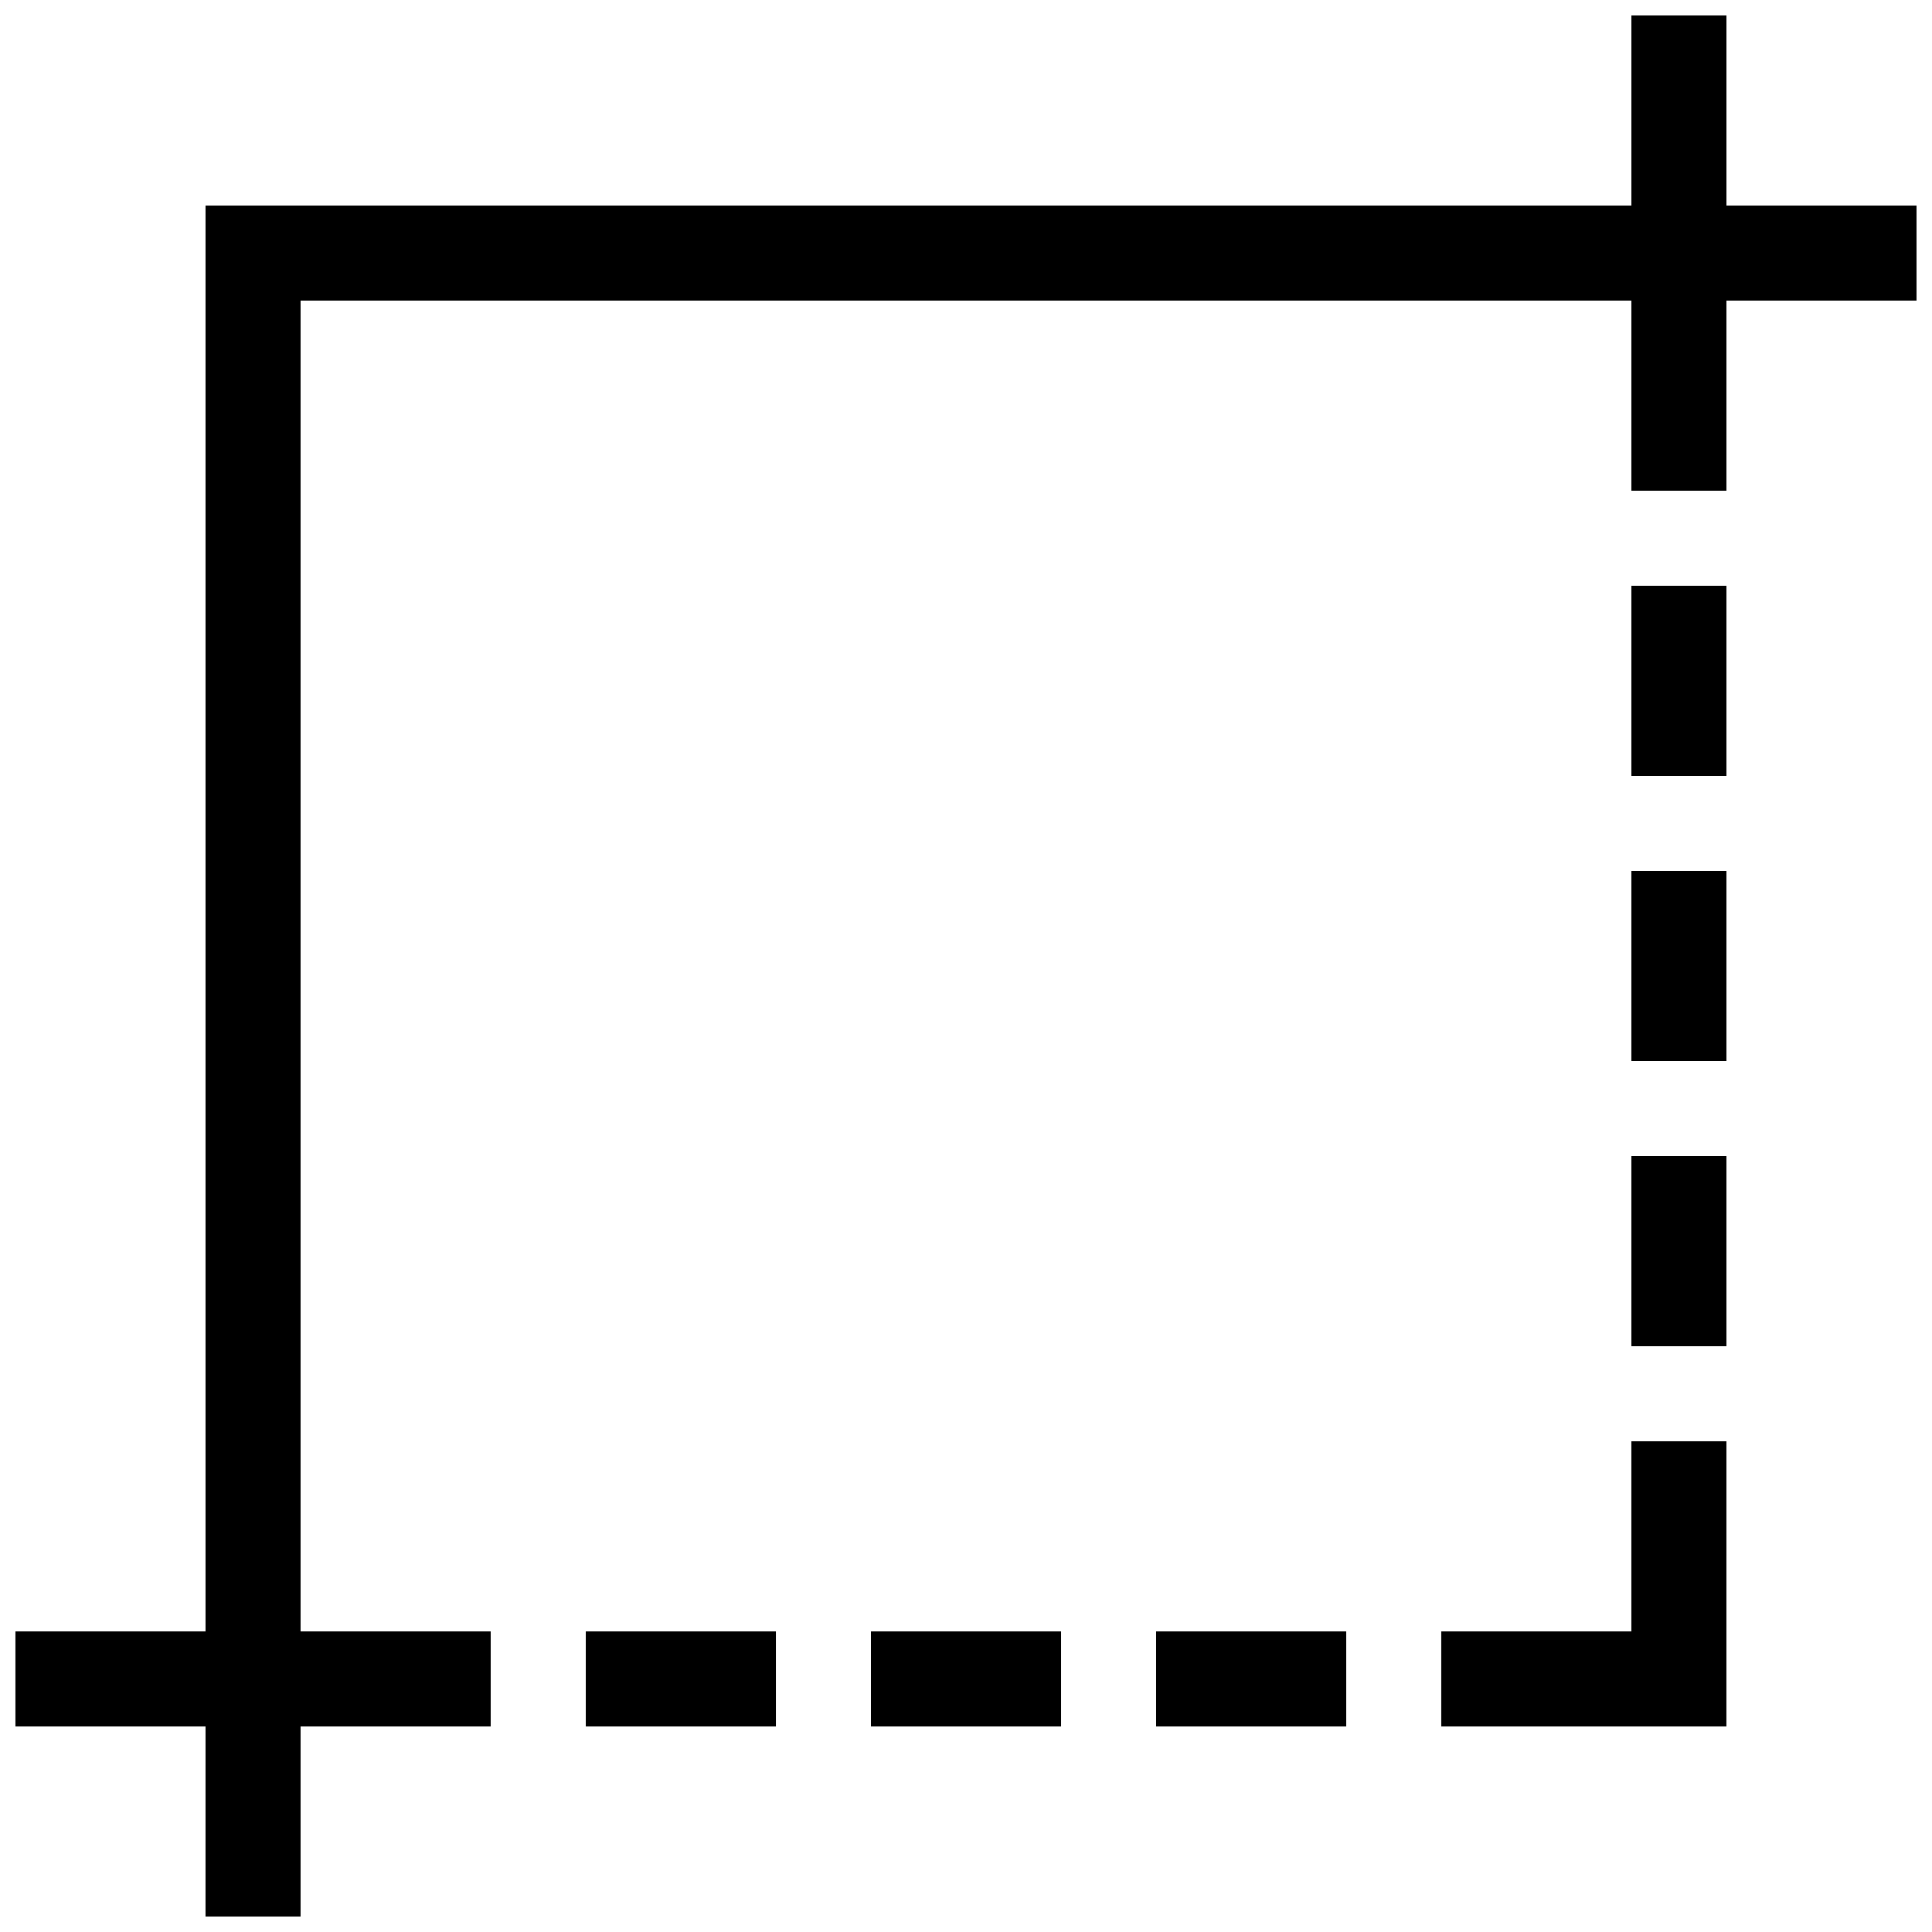 <?xml version="1.0" encoding="UTF-8"?>
<!-- Uploaded to: SVG Repo, www.svgrepo.com, Generator: SVG Repo Mixer Tools -->
<svg width="800px" height="800px" version="1.1" viewBox="144 144 512 512" xmlns="http://www.w3.org/2000/svg">
 <defs>
  <clipPath id="a">
   <path d="m148.09 148.09h503.81v503.81h-503.81z"/>
  </clipPath>
 </defs>
 <g clip-path="url(#a)">
  <path d="m651.9 198.48v25.191l-50.379-0.004v50.383h-25.191v-50.383h-352.67v352.67h50.383v25.191h-50.383v50.383h-25.191l0.004-50.383h-50.383v-25.191h50.383v-377.86h377.86v-50.383h25.191v50.383zm-352.66 403.05h50.383v-25.191h-50.383zm75.57 0h50.383v-25.191h-50.383zm75.57 0h50.383v-25.191h-50.383zm125.95-251.91h25.191v-50.379h-25.191zm0 75.57h25.191v-50.379h-25.191zm0 75.574h25.191v-50.383h-25.191zm0 75.57h-50.383v25.191h75.57l0.004-75.574h-25.191z"/>
 </g>
</svg>